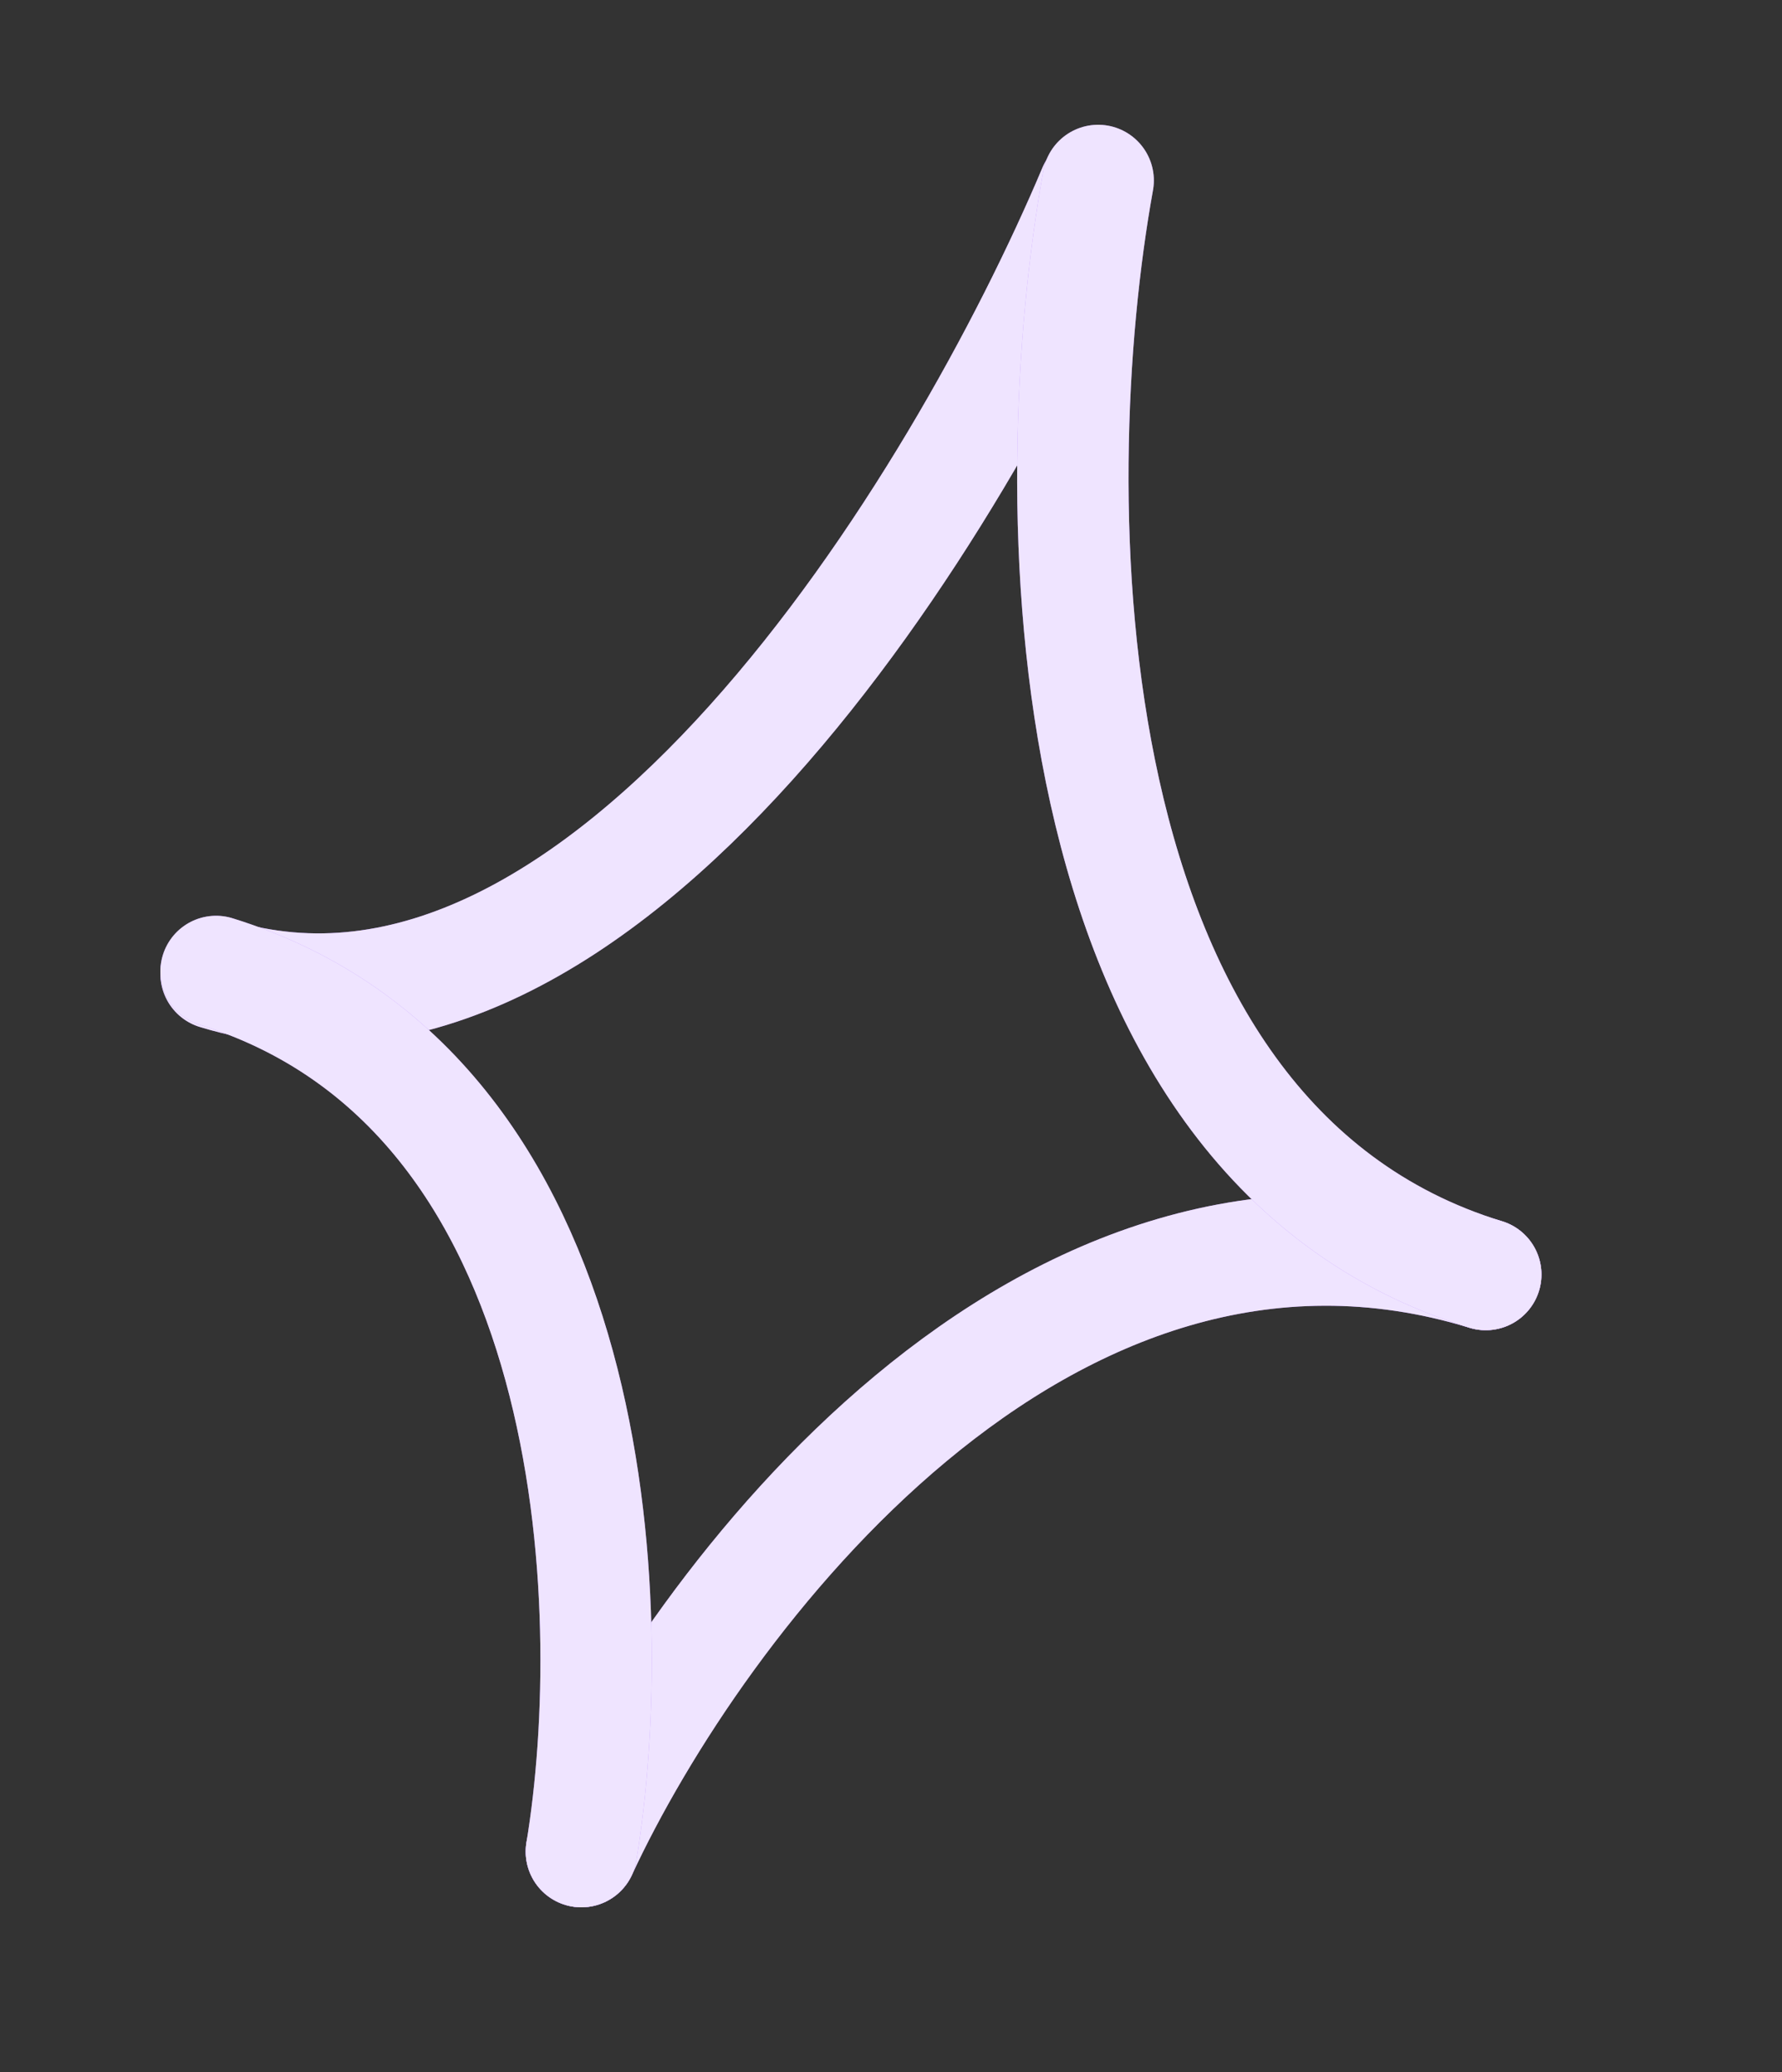 <?xml version="1.0" encoding="UTF-8"?>
<!-- Generator: $$$/GeneralStr/196=Adobe Illustrator 27.6.0, SVG Export Plug-In . SVG Version: 6.00 Build 0)  -->
<svg xmlns="http://www.w3.org/2000/svg" xmlns:xlink="http://www.w3.org/1999/xlink" version="1.1" id="Livello_1" x="0px" y="0px" viewBox="0 0 80 93" style="enable-background:new 0 0 80 93;" xml:space="preserve">
<rect x="0" y="0" width="80" height="93" fill="#333333" stroke="none"/>
<style type="text/css">
	.st0{fill:none;stroke:#AE78FF;stroke-width:5;stroke-linecap:round;}
	.st1{fill:none;stroke:#FFFFFF;stroke-width:5;stroke-linecap:round;stroke-opacity:0.8;}
</style>
<path class="st0" d="M49.1,8.5c-5.9,14-22,40.5-39.4,35.2"></path>
<path class="st1" d="M49.1,8.5c-5.9,14-22,40.5-39.4,35.2"></path>
<path class="st0" d="M26.1,83.1c5.2-11.2,20.7-32,40.6-25.9"></path>
<path class="st1" d="M26.1,83.1c5.2-11.2,20.7-32,40.6-25.9"></path>
<path class="st0" d="M49.3,8.1c-2.5,13.8-2.5,43,17.4,49.1"></path>
<path class="st1" d="M49.3,8.1c-2.5,13.8-2.5,43,17.4,49.1"></path>
<path class="st0" d="M26.1,83.1c1.8-10.9,1-34.1-16.4-39.5"></path>
<path class="st1" d="M26.1,83.1c1.8-10.9,1-34.1-16.4-39.5"></path>
</svg>
